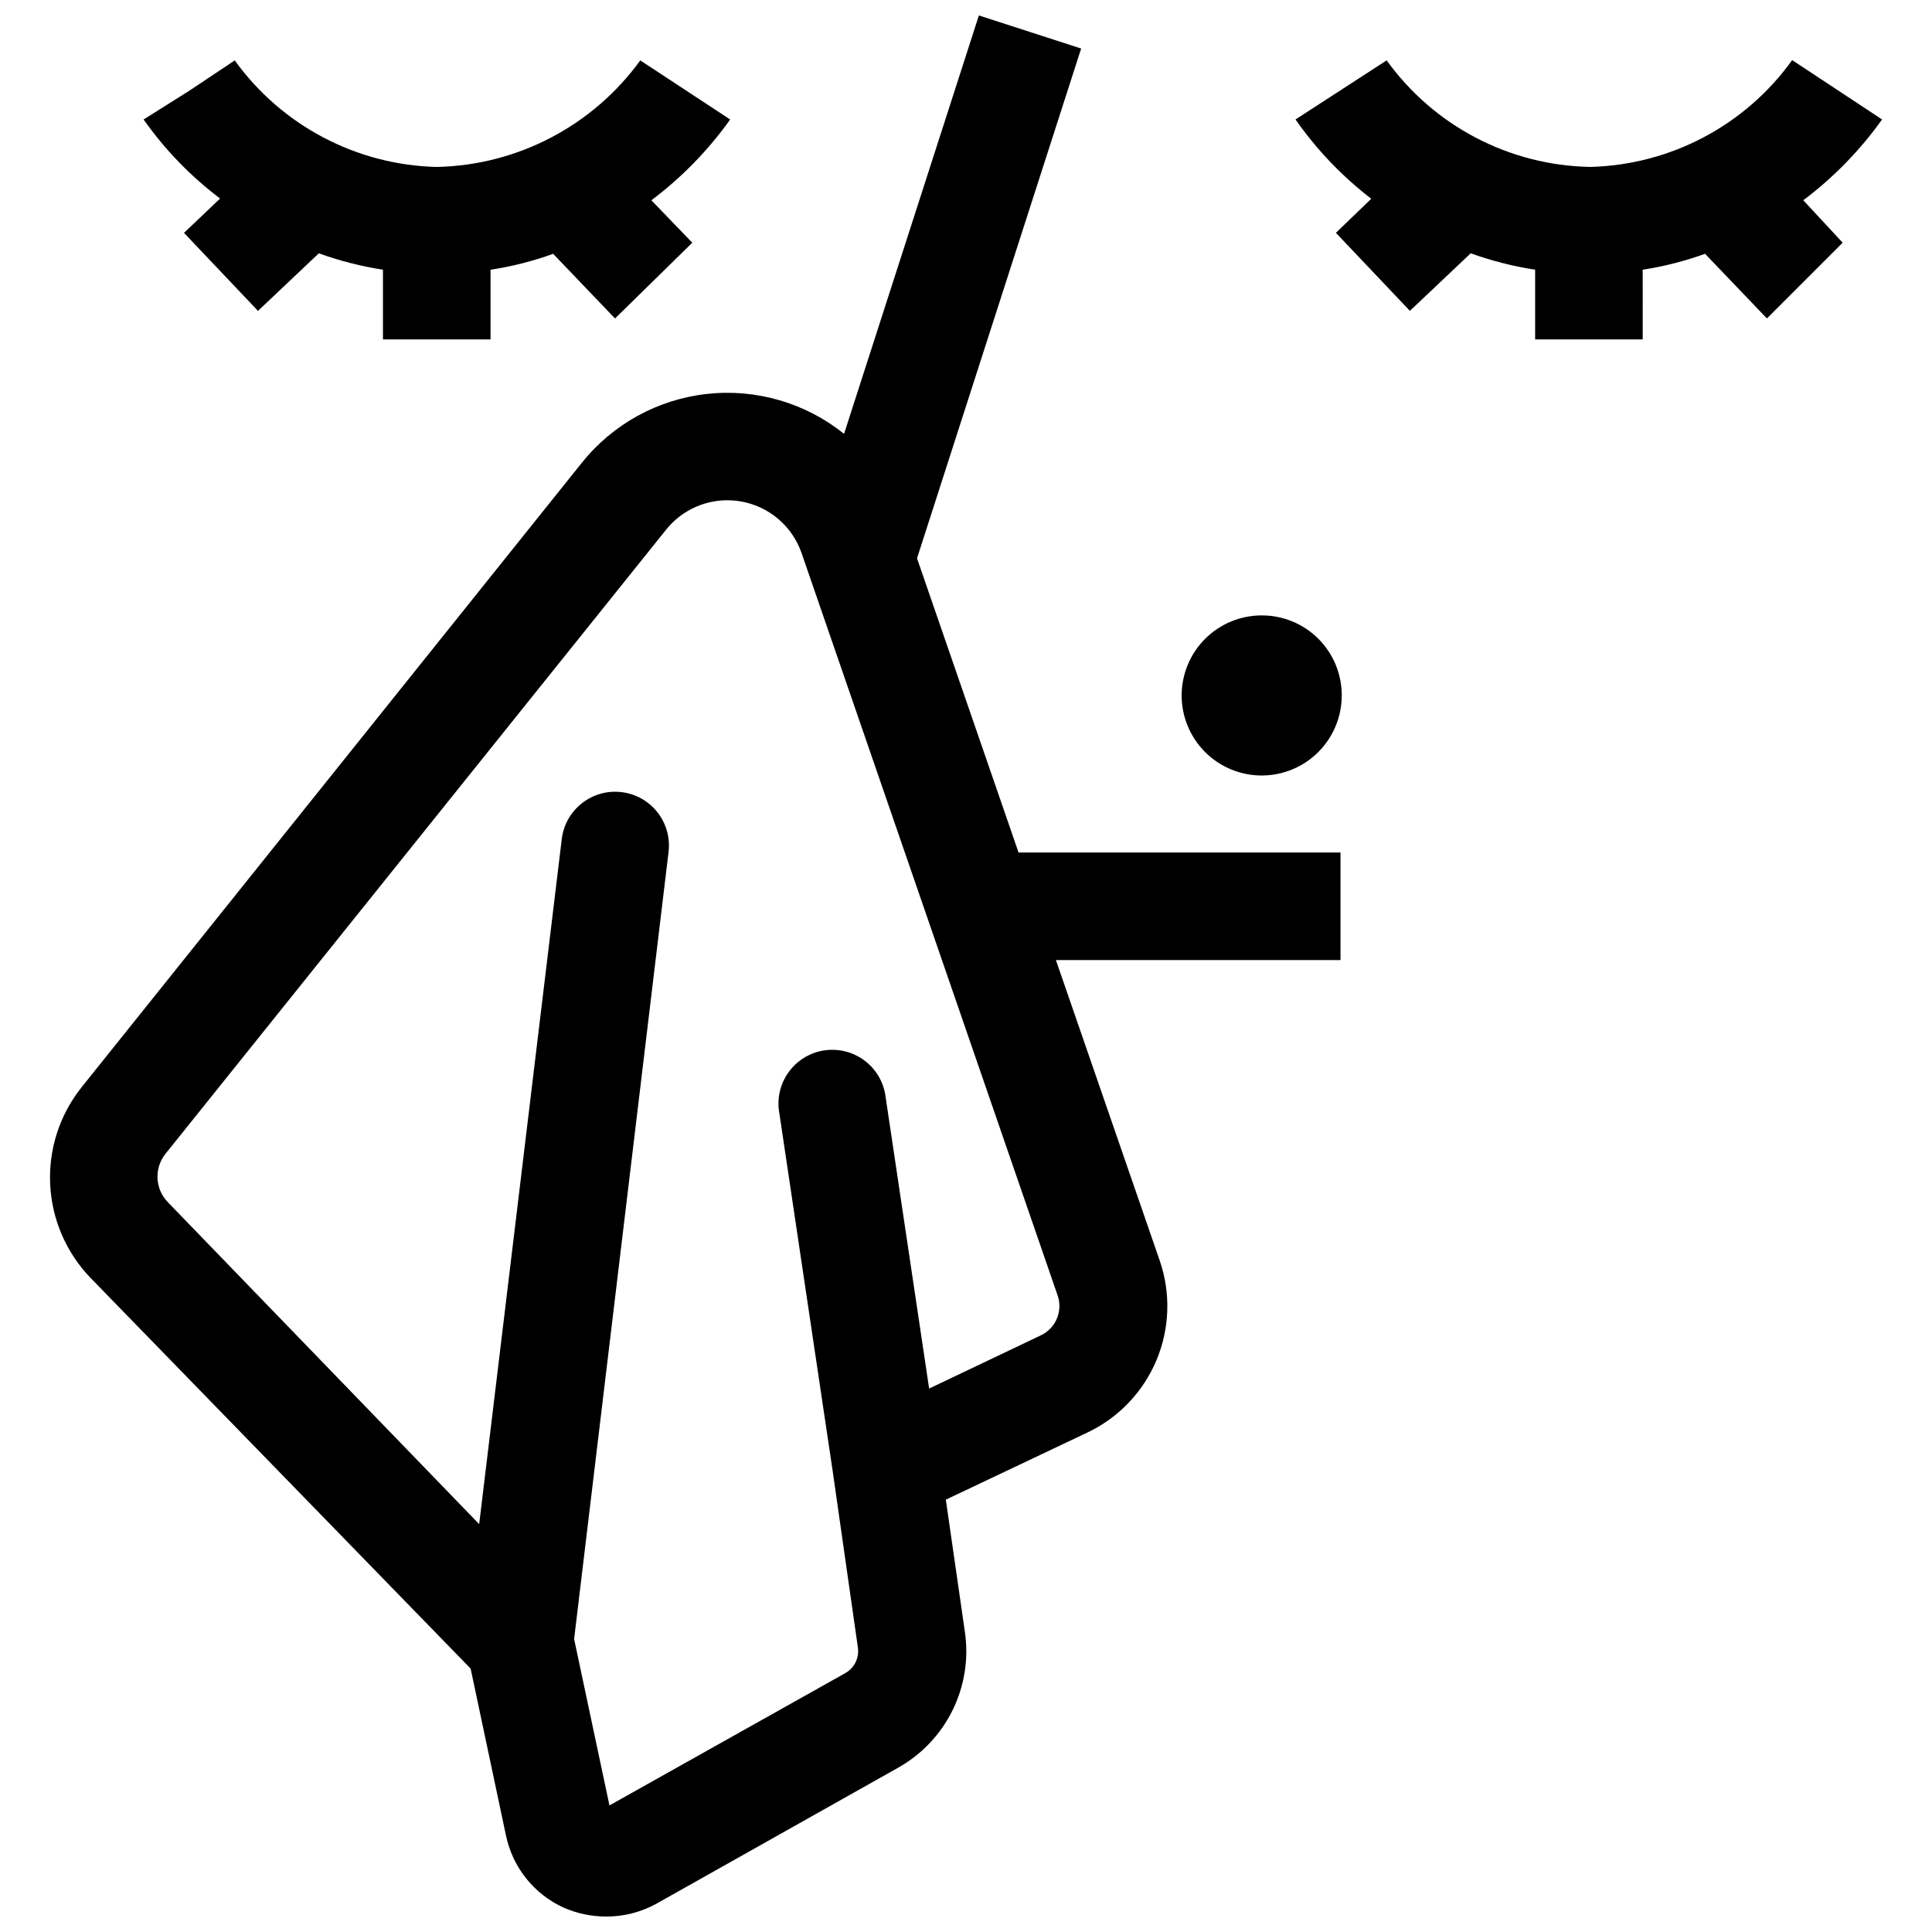 <?xml version="1.0" encoding="UTF-8"?>
<!-- Uploaded to: ICON Repo, www.svgrepo.com, Generator: ICON Repo Mixer Tools -->
<svg width="800px" height="800px" version="1.1" viewBox="144 144 512 512" xmlns="http://www.w3.org/2000/svg">
 <defs>
  <clipPath id="a">
   <path d="m157 148.09h343v503.81h-343z"/>
  </clipPath>
 </defs>
 <path d="m642.77 175.66-23.824-15.727c-12.422 17.301-32.238 27.777-53.531 28.305-21.422-0.387-41.41-10.852-53.934-28.238l-24.156 15.66c5.578 7.988 12.348 15.074 20.074 21.012l-9.367 9.031 19.605 20.676 16.125-15.258v0.004c5.535 2 11.25 3.457 17.066 4.348v18.469h28.508l-0.004-18.469c5.633-0.863 11.168-2.277 16.527-4.215l16.395 17.133 20.074-20.074-10.438-11.246c8.016-6.023 15.059-13.246 20.879-21.41z"/>
 <path d="m202.33 196.61-9.566 9.098 19.605 20.68 16.125-15.258c5.516 1.992 11.207 3.445 16.996 4.348v18.469h28.508v-18.469c5.656-0.855 11.215-2.266 16.594-4.215l16.395 17.133 20.477-20.074-10.84-11.246c8.016-6.023 15.059-13.246 20.879-21.41l-23.824-15.66c-12.566 17.34-32.527 27.789-53.934 28.238-21.281-0.512-41.094-10.961-53.531-28.238l-12.246 8.164-11.91 7.496c5.629 7.988 12.473 15.055 20.273 20.945z"/>
 <path d="m478.43 307.09c-5.637-0.02-11.043 2.207-15.035 6.18-3.992 3.977-6.238 9.375-6.246 15.012-0.004 5.633 2.231 11.035 6.215 15.02 3.981 3.984 9.387 6.219 15.02 6.215 5.633-0.008 11.035-2.254 15.008-6.246 3.977-3.992 6.199-9.402 6.184-15.035 0-5.606-2.231-10.984-6.195-14.953-3.965-3.965-9.344-6.191-14.949-6.191z"/>
 <g clip-path="url(#a)">
  <path d="m387.02 291.96 43.496-135.1-27.102-8.766-35.73 110.88c-10.223-8.207-23.285-12.012-36.312-10.582-13.027 1.43-24.953 7.984-33.148 18.211l-132.62 165.55c-5.801 7.277-8.75 16.418-8.309 25.715 0.441 9.293 4.25 18.109 10.715 24.805l100.71 103.52 9.367 44.23c1.766 8.457 7.457 15.566 15.324 19.141 3.523 1.535 7.328 2.332 11.176 2.34 4.68 0.027 9.285-1.148 13.383-3.41l64.105-36.066v-0.004c6.191-3.492 11.188-8.77 14.34-15.141 3.152-6.375 4.309-13.551 3.324-20.59l-5.086-35.266 37.539-17.801c8.238-3.914 14.742-10.723 18.273-19.129s3.84-17.82 0.867-26.441l-27.504-79.629h75.414v-28.508h-85.316zm32.855 205.9-29.645 14.121-11.508-77.086c-0.426-3.852-2.402-7.363-5.473-9.727-3.07-2.363-6.969-3.375-10.805-2.801-3.832 0.574-7.266 2.684-9.508 5.84-2.246 3.16-3.106 7.098-2.387 10.902l14.121 94.754 6.691 46.84c0.352 2.707-0.973 5.352-3.348 6.691l-62.5 35.062-9.367-44.098 25.027-208.58v0.004c0.941-7.816-4.629-14.914-12.445-15.859-7.816-0.941-14.918 4.633-15.859 12.449l-21.883 181.54-82.508-85.32c-3.418-3.516-3.676-9.027-0.602-12.848l132.63-165.35c3.117-3.898 7.531-6.547 12.438-7.465 4.906-0.914 9.977-0.035 14.293 2.477 4.312 2.512 7.578 6.492 9.203 11.211l67.852 196.73c1.41 4.117-0.492 8.637-4.418 10.508z"/>
 </g>
</svg>